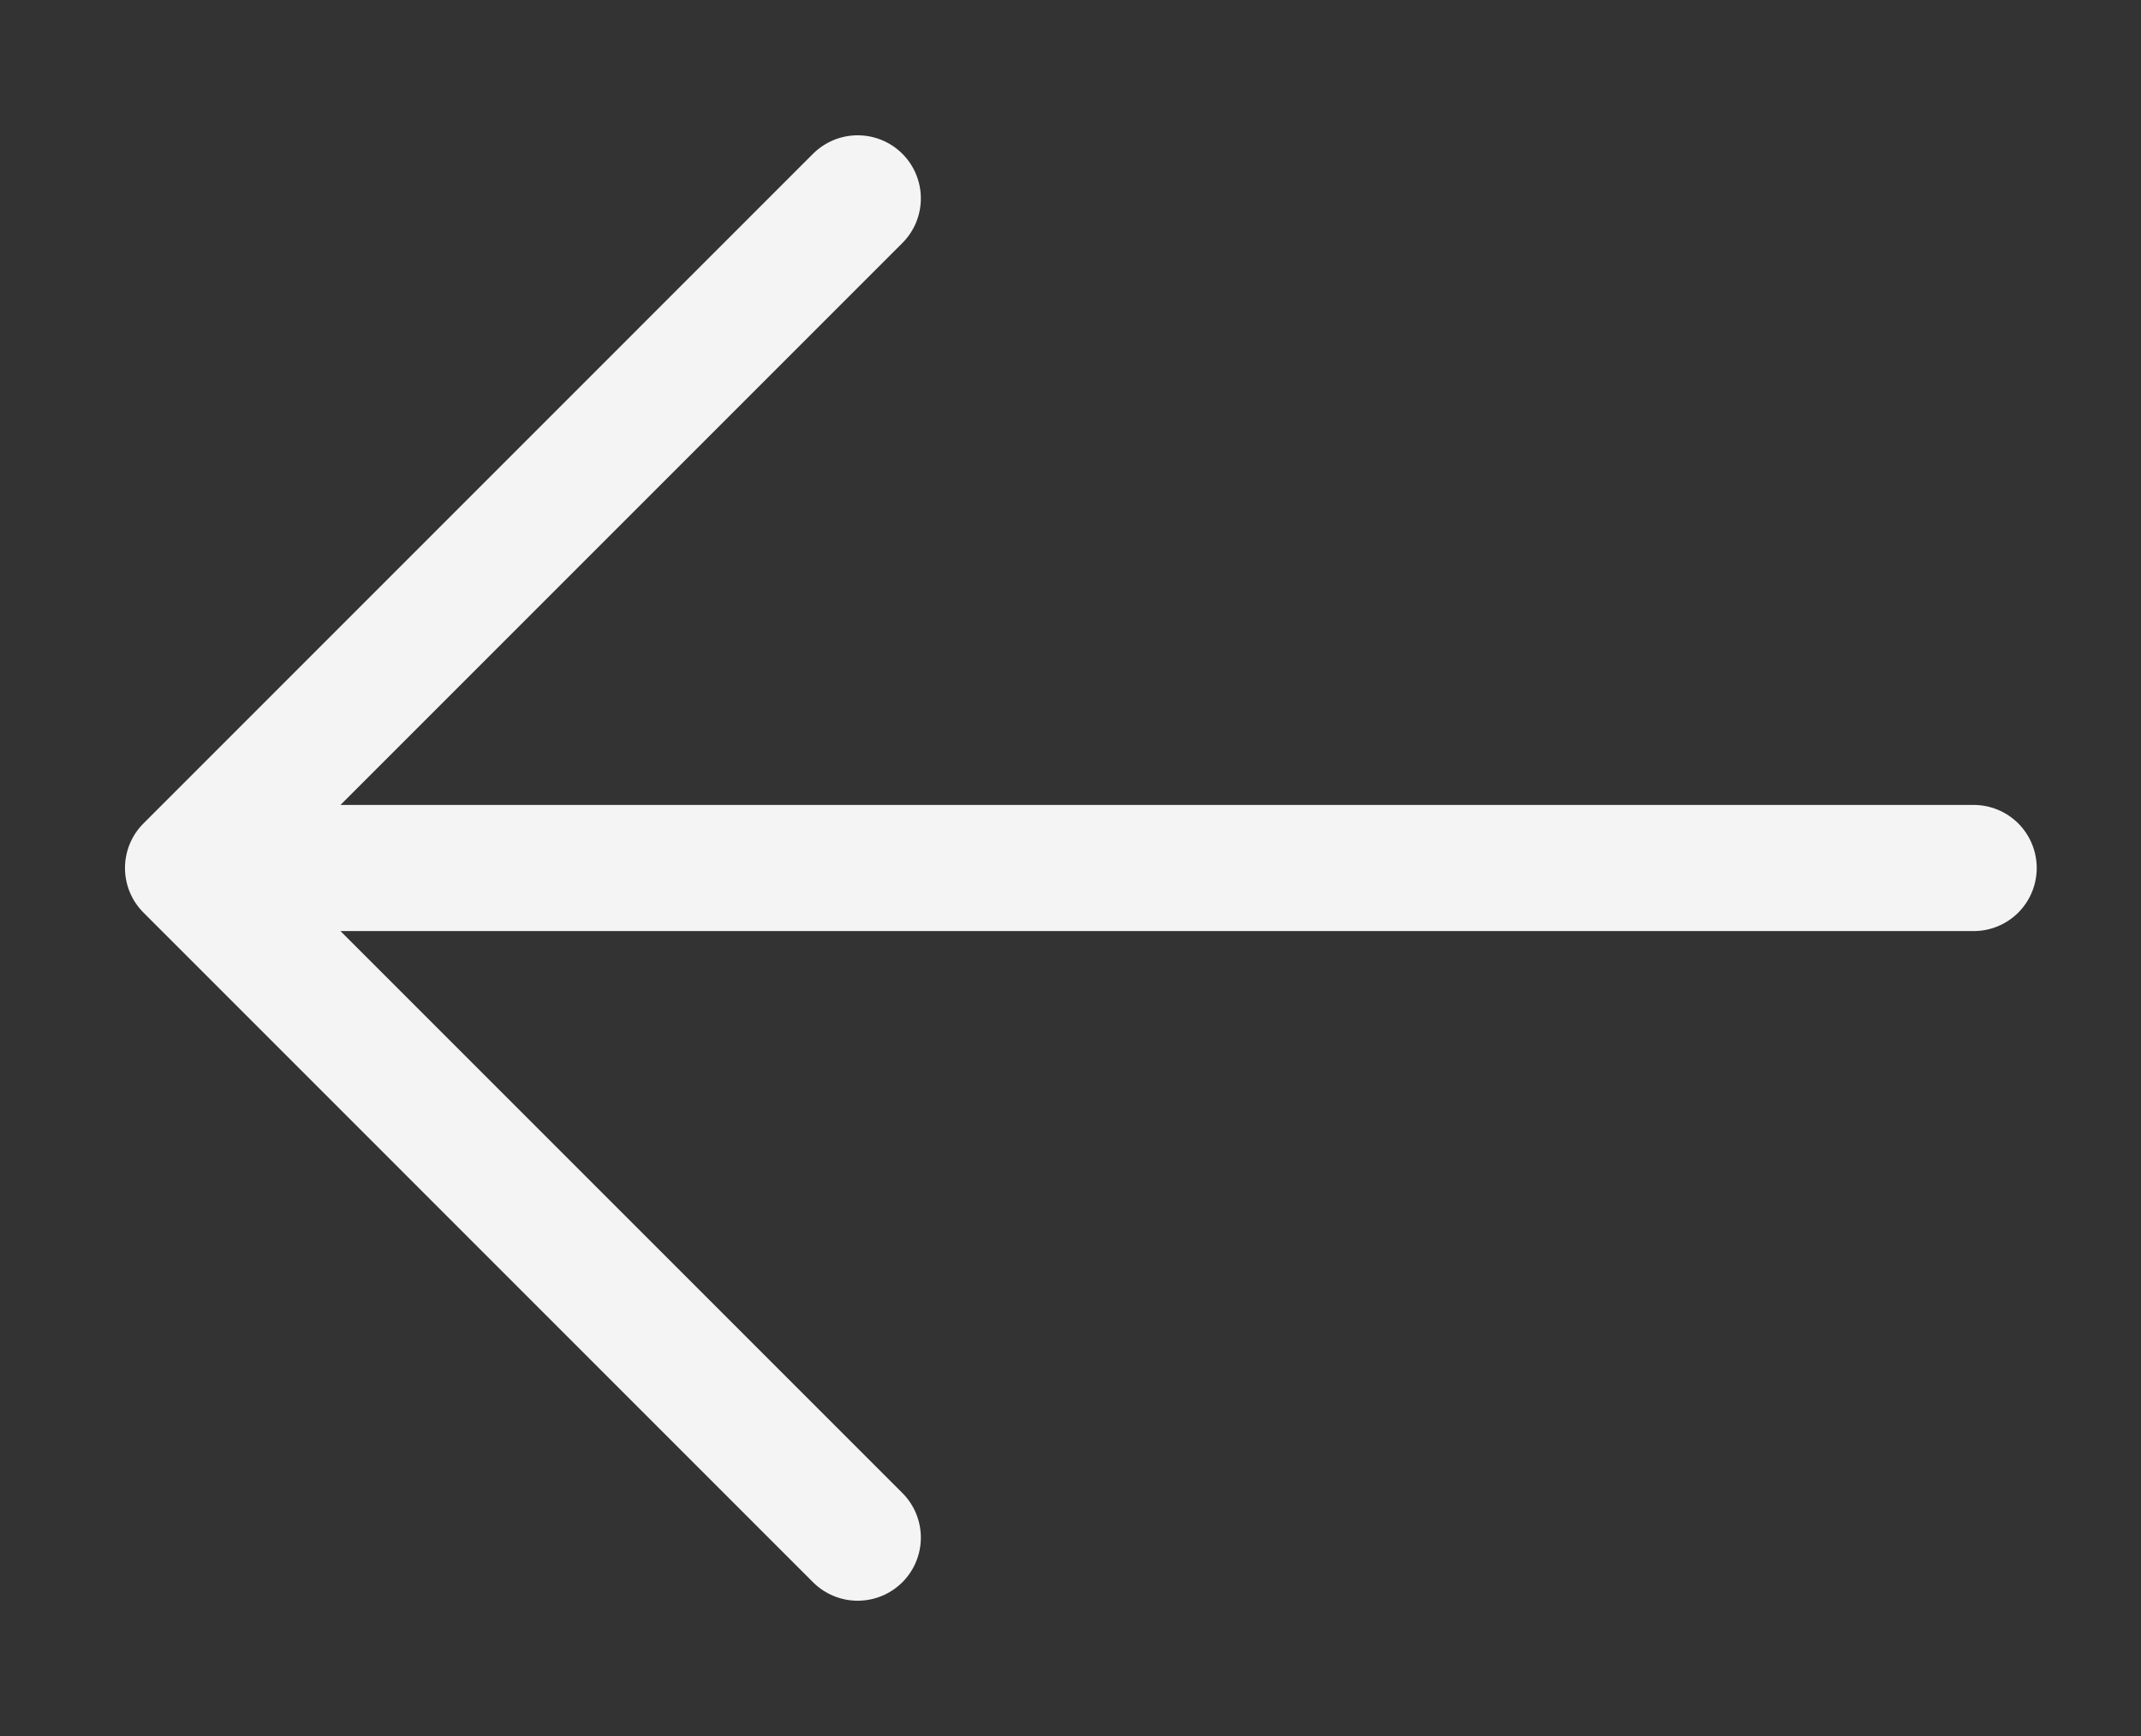 <?xml version="1.0" encoding="UTF-8"?> <svg xmlns="http://www.w3.org/2000/svg" width="37" height="30" viewBox="0 0 37 30" fill="none"><rect x="0" y="0" width="37" height="30" fill="#333333" stroke="none"/><g clip-path="url(#clip0_410_1432)"><path fill-rule="evenodd" clip-rule="evenodd" d="M35.198 15C35.198 15.289 35.083 15.566 34.879 15.771C34.674 15.975 34.397 16.09 34.108 16.09L5.884 16.09L15.594 25.8C15.799 26.004 15.914 26.282 15.914 26.571C15.914 26.861 15.799 27.138 15.594 27.343C15.389 27.547 15.112 27.662 14.822 27.662C14.533 27.662 14.256 27.547 14.051 27.343L2.48 15.771C2.275 15.567 2.16 15.289 2.16 15C2.16 14.711 2.275 14.433 2.48 14.229L14.051 2.657C14.256 2.453 14.533 2.338 14.822 2.338C15.112 2.338 15.389 2.453 15.594 2.657C15.799 2.862 15.914 3.139 15.914 3.429C15.914 3.718 15.799 3.996 15.594 4.2L5.884 13.91L34.108 13.91C34.397 13.91 34.674 14.025 34.879 14.229C35.083 14.434 35.198 14.711 35.198 15Z" fill="#F4F4F4"></path></g><defs><clipPath id="clip0_410_1432"><rect width="37" height="30" fill="white" transform="translate(37 30) rotate(-180)"></rect></clipPath></defs></svg> 